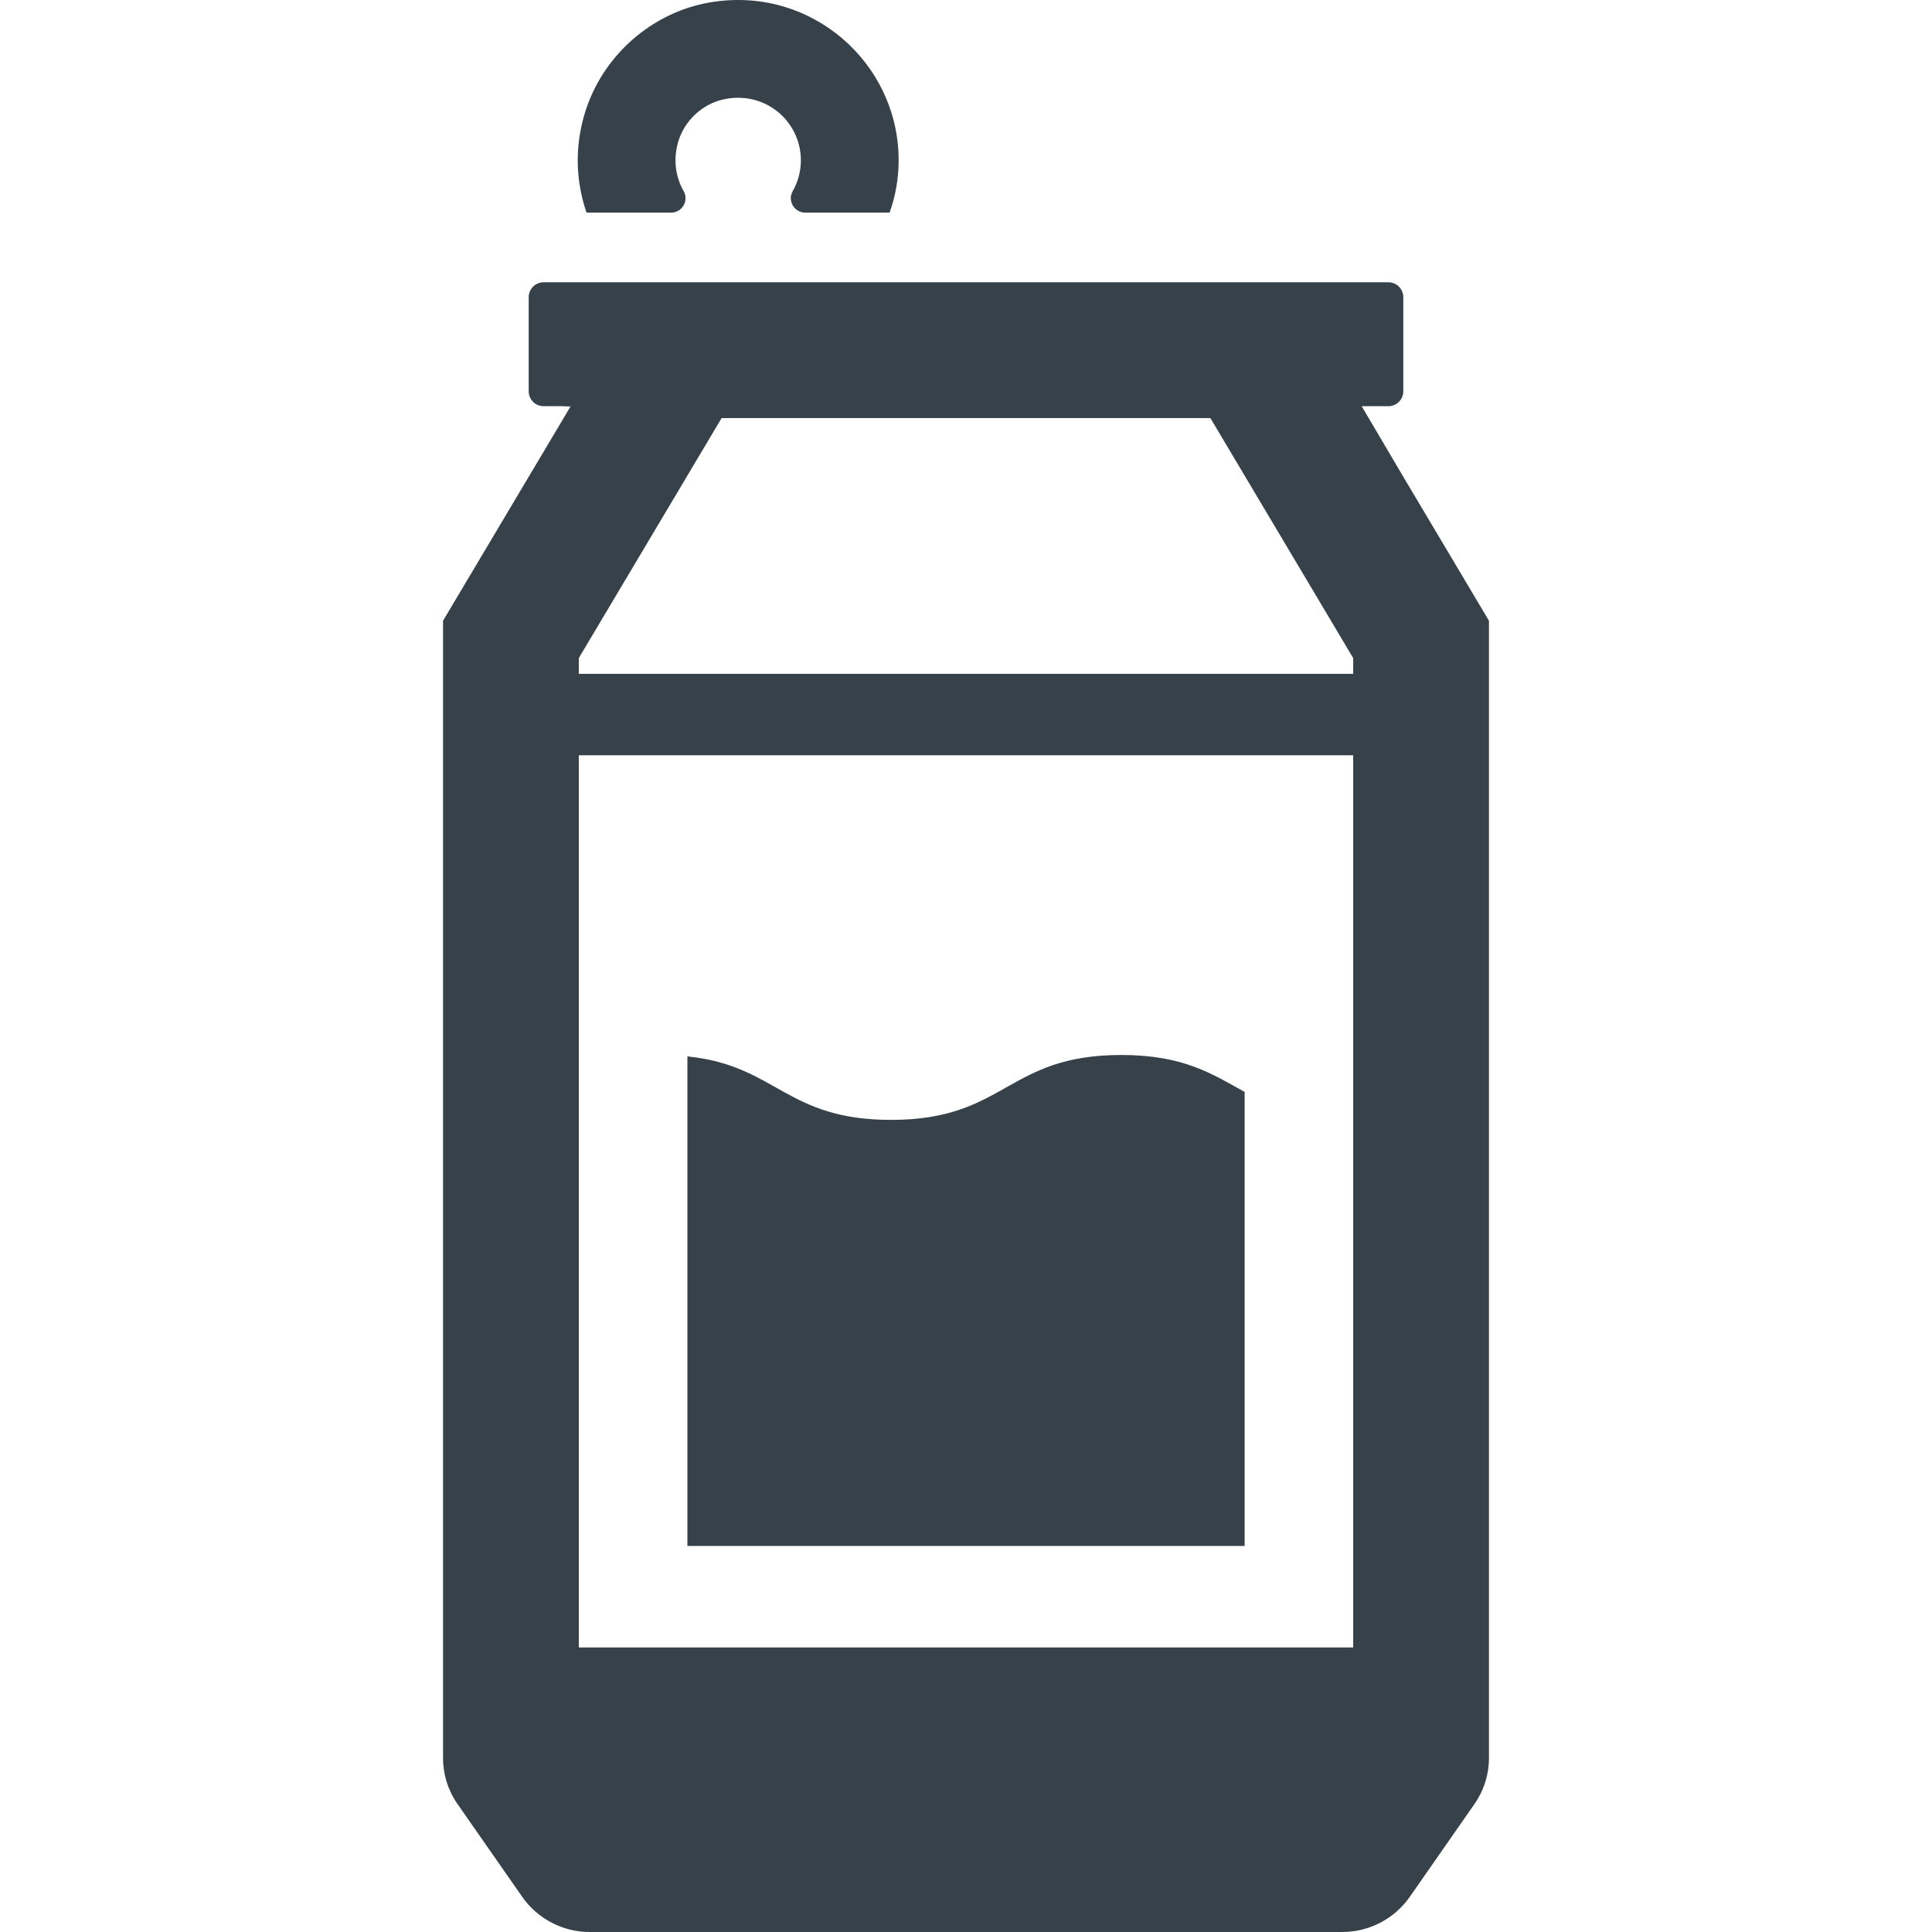 <?xml version="1.0" encoding="utf-8"?>
<!-- Generator: Adobe Illustrator 18.1.1, SVG Export Plug-In . SVG Version: 6.00 Build 0)  -->
<!DOCTYPE svg PUBLIC "-//W3C//DTD SVG 1.1//EN" "http://www.w3.org/Graphics/SVG/1.1/DTD/svg11.dtd">
<svg version="1.1" id="_x31_0" xmlns="http://www.w3.org/2000/svg" xmlns:xlink="http://www.w3.org/1999/xlink" x="0px" y="0px"
	 viewBox="0 0 512 512" style="enable-background:new 0 0 512 512;" xml:space="preserve">
<style type="text/css">
	.st0{fill:#374149;}
</style>
<g>
	<path class="st0" d="M372.176,126.832l-11.32-19.188h7.09c2.176,0,3.942-1.766,3.942-3.942V78.758c0-2.18-1.766-3.946-3.942-3.946
		H144.051c-2.176,0-3.942,1.766-3.942,3.946v24.945c0,2.176,1.766,3.942,3.942,3.942h4.859l2.282,0.078l-33.782,56.781v301.403
		c0,4.34,1.328,8.578,3.813,12.141l17.148,24.602c4.082,5.859,10.774,9.351,17.918,9.351h199.418c7.145,0,13.836-3.492,17.922-9.351
		l17.144-24.602c2.485-3.563,3.817-7.801,3.817-12.141V164.503L372.176,126.832z M358.605,436.594H153.391V200.156h205.214v235.875
		V436.594z M153.391,178.566v-4.172l28.77-48.352l9.074-15.246h129.532l9.07,15.246l28.77,48.352v4.172h-204.75H153.391z"/>
	<path class="st0" d="M297.168,279.582c-30.511,0-30.511,17.199-61.023,17.199c-27.734,0-30.281-14.179-53.348-16.754
		c-0.167-0.02-0.297-0.066-0.465-0.086v0.024c-0.058-0.008-0.105-0.016-0.164-0.024v129.75H329.84V289.367
		C321.422,284.762,313.864,279.582,297.168,279.582z"/>
	<path class="st0" d="M177.836,56.347c2.942,0,4.786-3.152,3.332-5.711c-2.121-3.726-2.832-8.339-1.426-13.098
		c1.618-5.473,6.242-9.863,11.801-11.156c10.957-2.558,20.695,5.59,20.695,16.106c0,2.961-0.781,5.75-2.16,8.164
		c-1.453,2.546,0.402,5.695,3.34,5.695h22.332c1.554-4.336,2.398-9,2.398-13.859c0-25.918-23.348-46.454-50.098-41.836
		c-15.469,2.672-28.473,14.246-33.047,29.266c-2.855,9.367-2.305,18.449,0.434,26.43H177.836z"/>
</g>
</svg>

